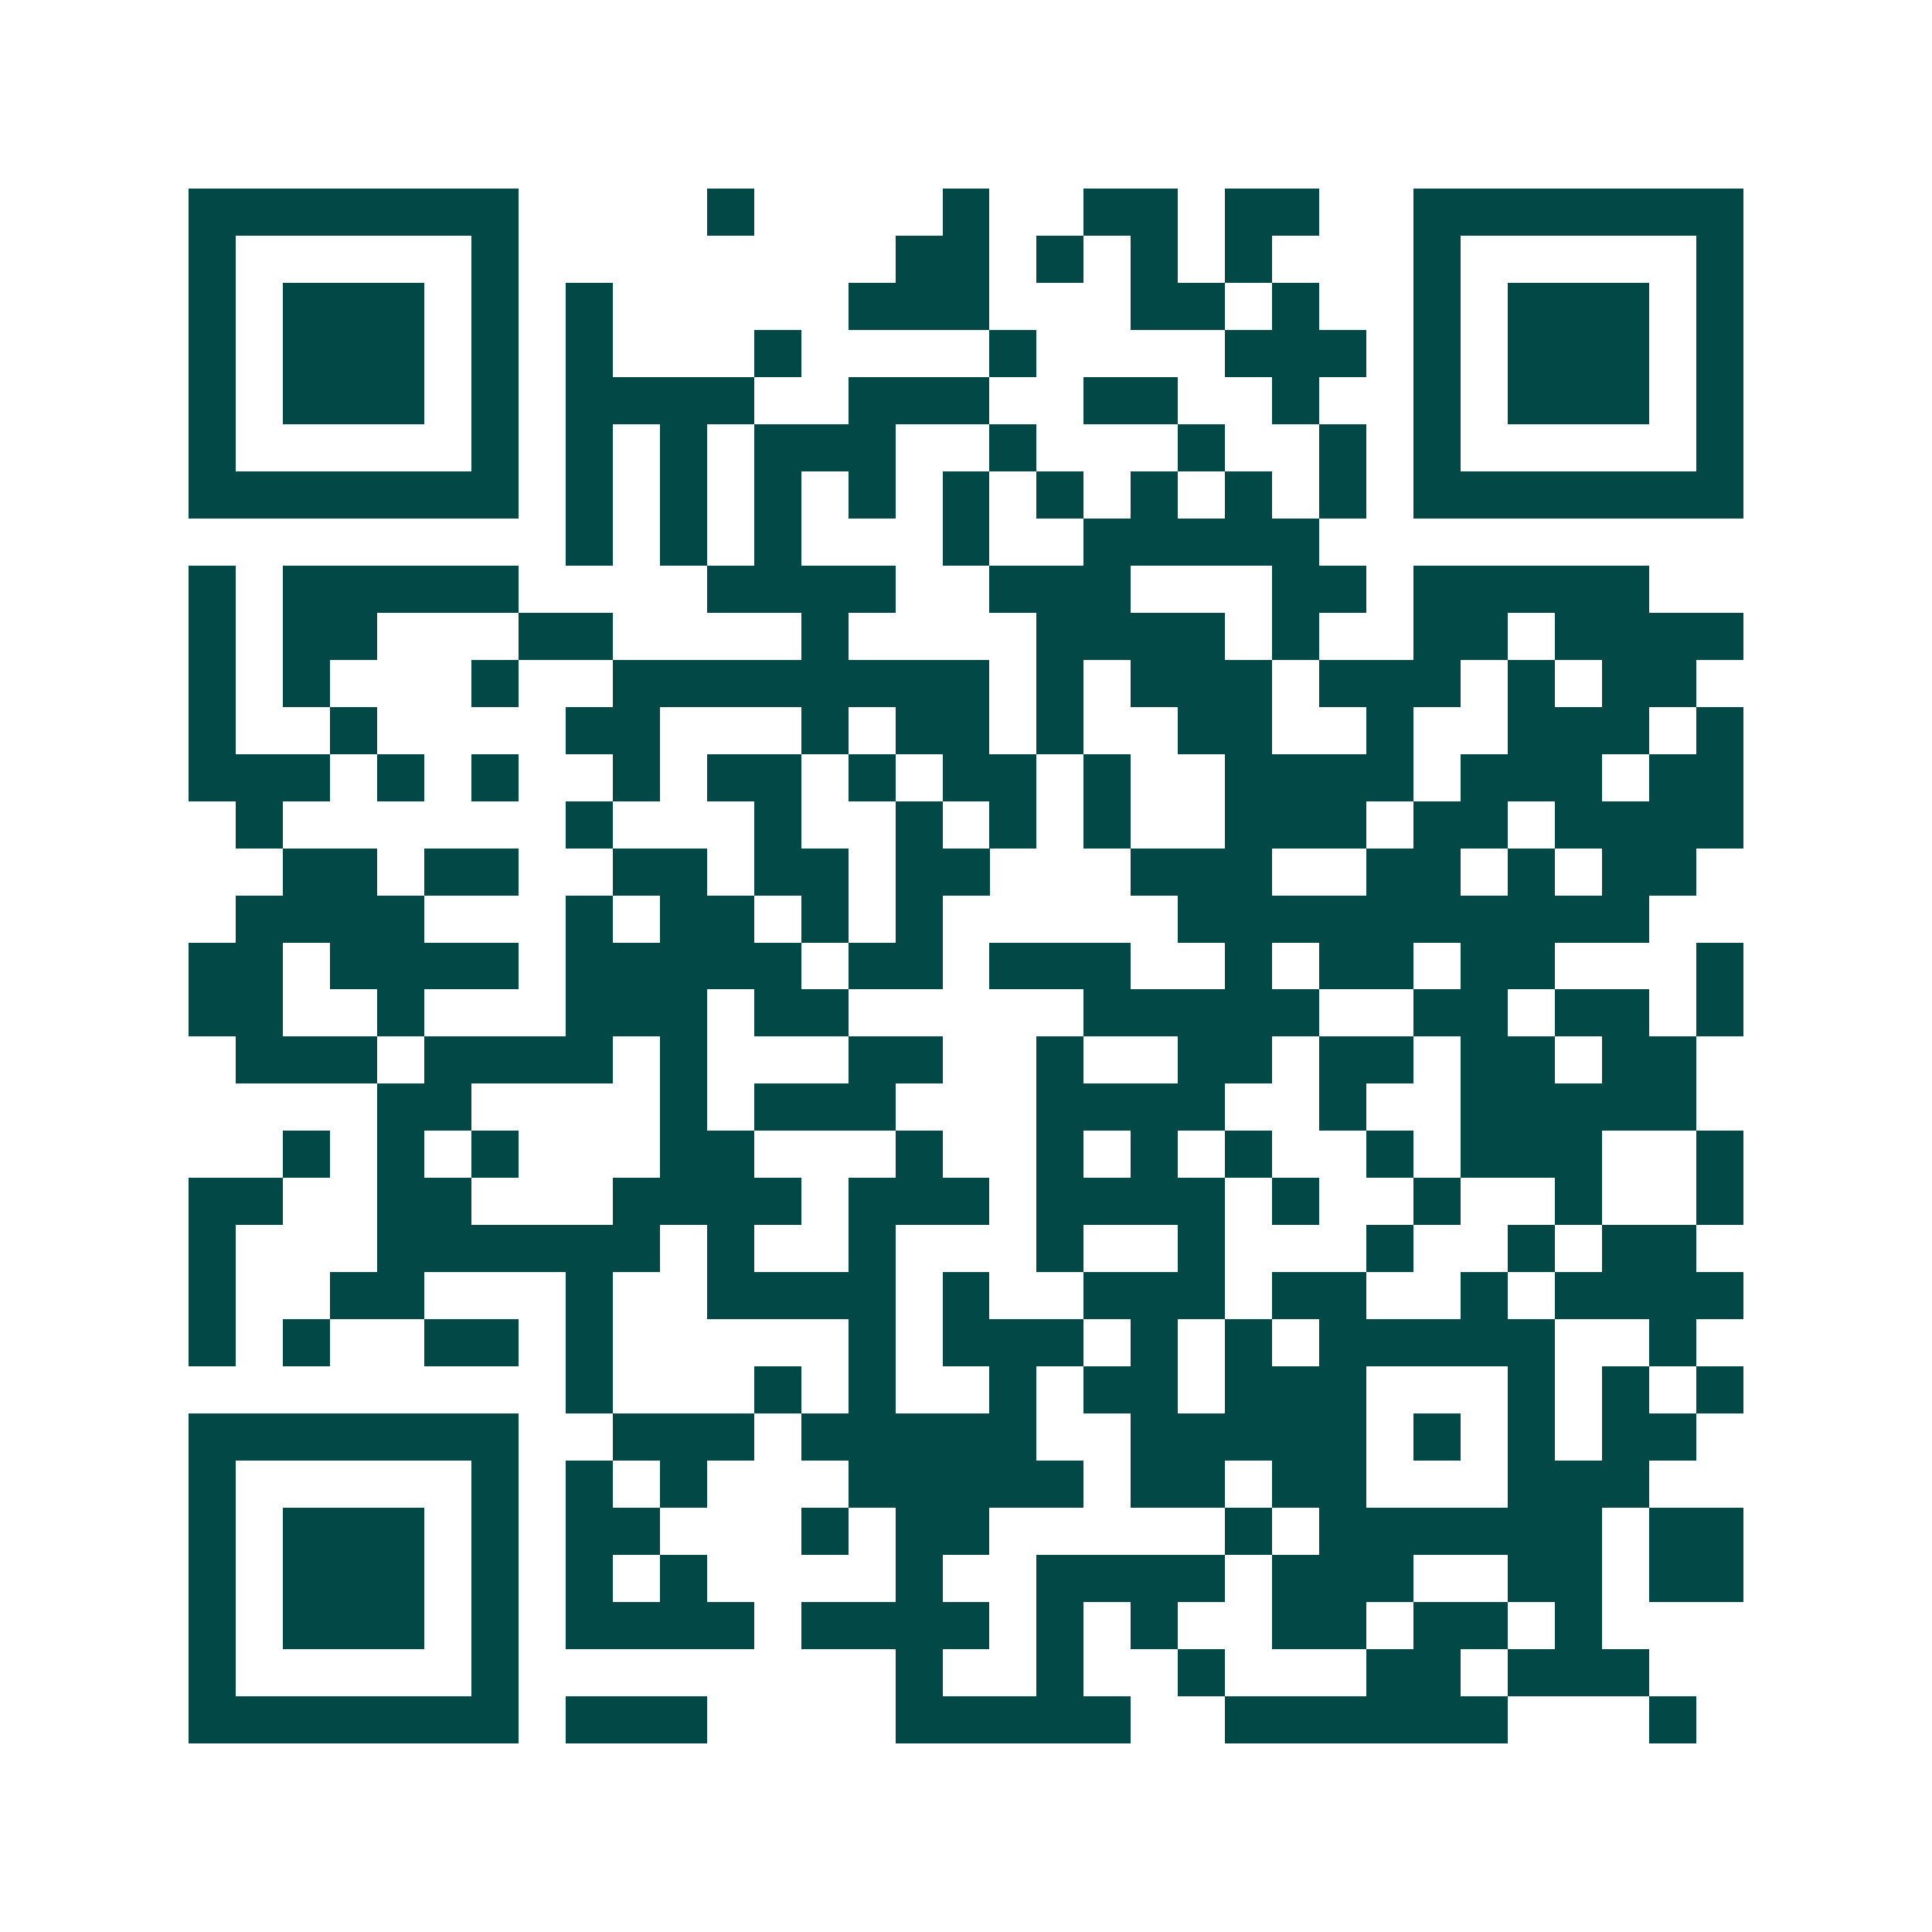 <svg xmlns="http://www.w3.org/2000/svg" width="200" height="200" viewBox="0 0 41 41" shape-rendering="crispEdges"><path fill="#ffffff" d="M0 0h41v41H0z"/><path stroke="#014847" d="M4 4.5h7m4 0h1m4 0h1m2 0h2m1 0h2m2 0h7M4 5.5h1m5 0h1m8 0h2m1 0h1m1 0h1m1 0h1m3 0h1m5 0h1M4 6.5h1m1 0h3m1 0h1m1 0h1m5 0h3m3 0h2m1 0h1m2 0h1m1 0h3m1 0h1M4 7.5h1m1 0h3m1 0h1m1 0h1m3 0h1m4 0h1m4 0h3m1 0h1m1 0h3m1 0h1M4 8.5h1m1 0h3m1 0h1m1 0h4m2 0h3m2 0h2m2 0h1m2 0h1m1 0h3m1 0h1M4 9.5h1m5 0h1m1 0h1m1 0h1m1 0h3m2 0h1m3 0h1m2 0h1m1 0h1m5 0h1M4 10.5h7m1 0h1m1 0h1m1 0h1m1 0h1m1 0h1m1 0h1m1 0h1m1 0h1m1 0h1m1 0h7M12 11.5h1m1 0h1m1 0h1m3 0h1m2 0h5M4 12.5h1m1 0h5m4 0h4m2 0h3m3 0h2m1 0h5M4 13.5h1m1 0h2m3 0h2m4 0h1m4 0h4m1 0h1m2 0h2m1 0h4M4 14.5h1m1 0h1m3 0h1m2 0h8m1 0h1m1 0h3m1 0h3m1 0h1m1 0h2M4 15.5h1m2 0h1m4 0h2m3 0h1m1 0h2m1 0h1m2 0h2m2 0h1m2 0h3m1 0h1M4 16.5h3m1 0h1m1 0h1m2 0h1m1 0h2m1 0h1m1 0h2m1 0h1m2 0h4m1 0h3m1 0h2M5 17.5h1m6 0h1m3 0h1m2 0h1m1 0h1m1 0h1m2 0h3m1 0h2m1 0h4M6 18.5h2m1 0h2m2 0h2m1 0h2m1 0h2m3 0h3m2 0h2m1 0h1m1 0h2M5 19.5h4m3 0h1m1 0h2m1 0h1m1 0h1m5 0h10M4 20.5h2m1 0h4m1 0h5m1 0h2m1 0h3m2 0h1m1 0h2m1 0h2m3 0h1M4 21.5h2m2 0h1m3 0h3m1 0h2m5 0h5m2 0h2m1 0h2m1 0h1M5 22.5h3m1 0h4m1 0h1m3 0h2m2 0h1m2 0h2m1 0h2m1 0h2m1 0h2M8 23.5h2m4 0h1m1 0h3m3 0h4m2 0h1m2 0h5M6 24.5h1m1 0h1m1 0h1m3 0h2m3 0h1m2 0h1m1 0h1m1 0h1m2 0h1m1 0h3m2 0h1M4 25.5h2m2 0h2m3 0h4m1 0h3m1 0h4m1 0h1m2 0h1m2 0h1m2 0h1M4 26.5h1m3 0h6m1 0h1m2 0h1m3 0h1m2 0h1m3 0h1m2 0h1m1 0h2M4 27.5h1m2 0h2m3 0h1m2 0h4m1 0h1m2 0h3m1 0h2m2 0h1m1 0h4M4 28.5h1m1 0h1m2 0h2m1 0h1m5 0h1m1 0h3m1 0h1m1 0h1m1 0h5m2 0h1M12 29.5h1m3 0h1m1 0h1m2 0h1m1 0h2m1 0h3m3 0h1m1 0h1m1 0h1M4 30.5h7m2 0h3m1 0h5m2 0h5m1 0h1m1 0h1m1 0h2M4 31.5h1m5 0h1m1 0h1m1 0h1m3 0h5m1 0h2m1 0h2m3 0h3M4 32.5h1m1 0h3m1 0h1m1 0h2m3 0h1m1 0h2m5 0h1m1 0h6m1 0h2M4 33.5h1m1 0h3m1 0h1m1 0h1m1 0h1m4 0h1m2 0h4m1 0h3m2 0h2m1 0h2M4 34.5h1m1 0h3m1 0h1m1 0h4m1 0h4m1 0h1m1 0h1m2 0h2m1 0h2m1 0h1M4 35.5h1m5 0h1m8 0h1m2 0h1m2 0h1m3 0h2m1 0h3M4 36.5h7m1 0h3m4 0h5m2 0h6m3 0h1"/></svg>
